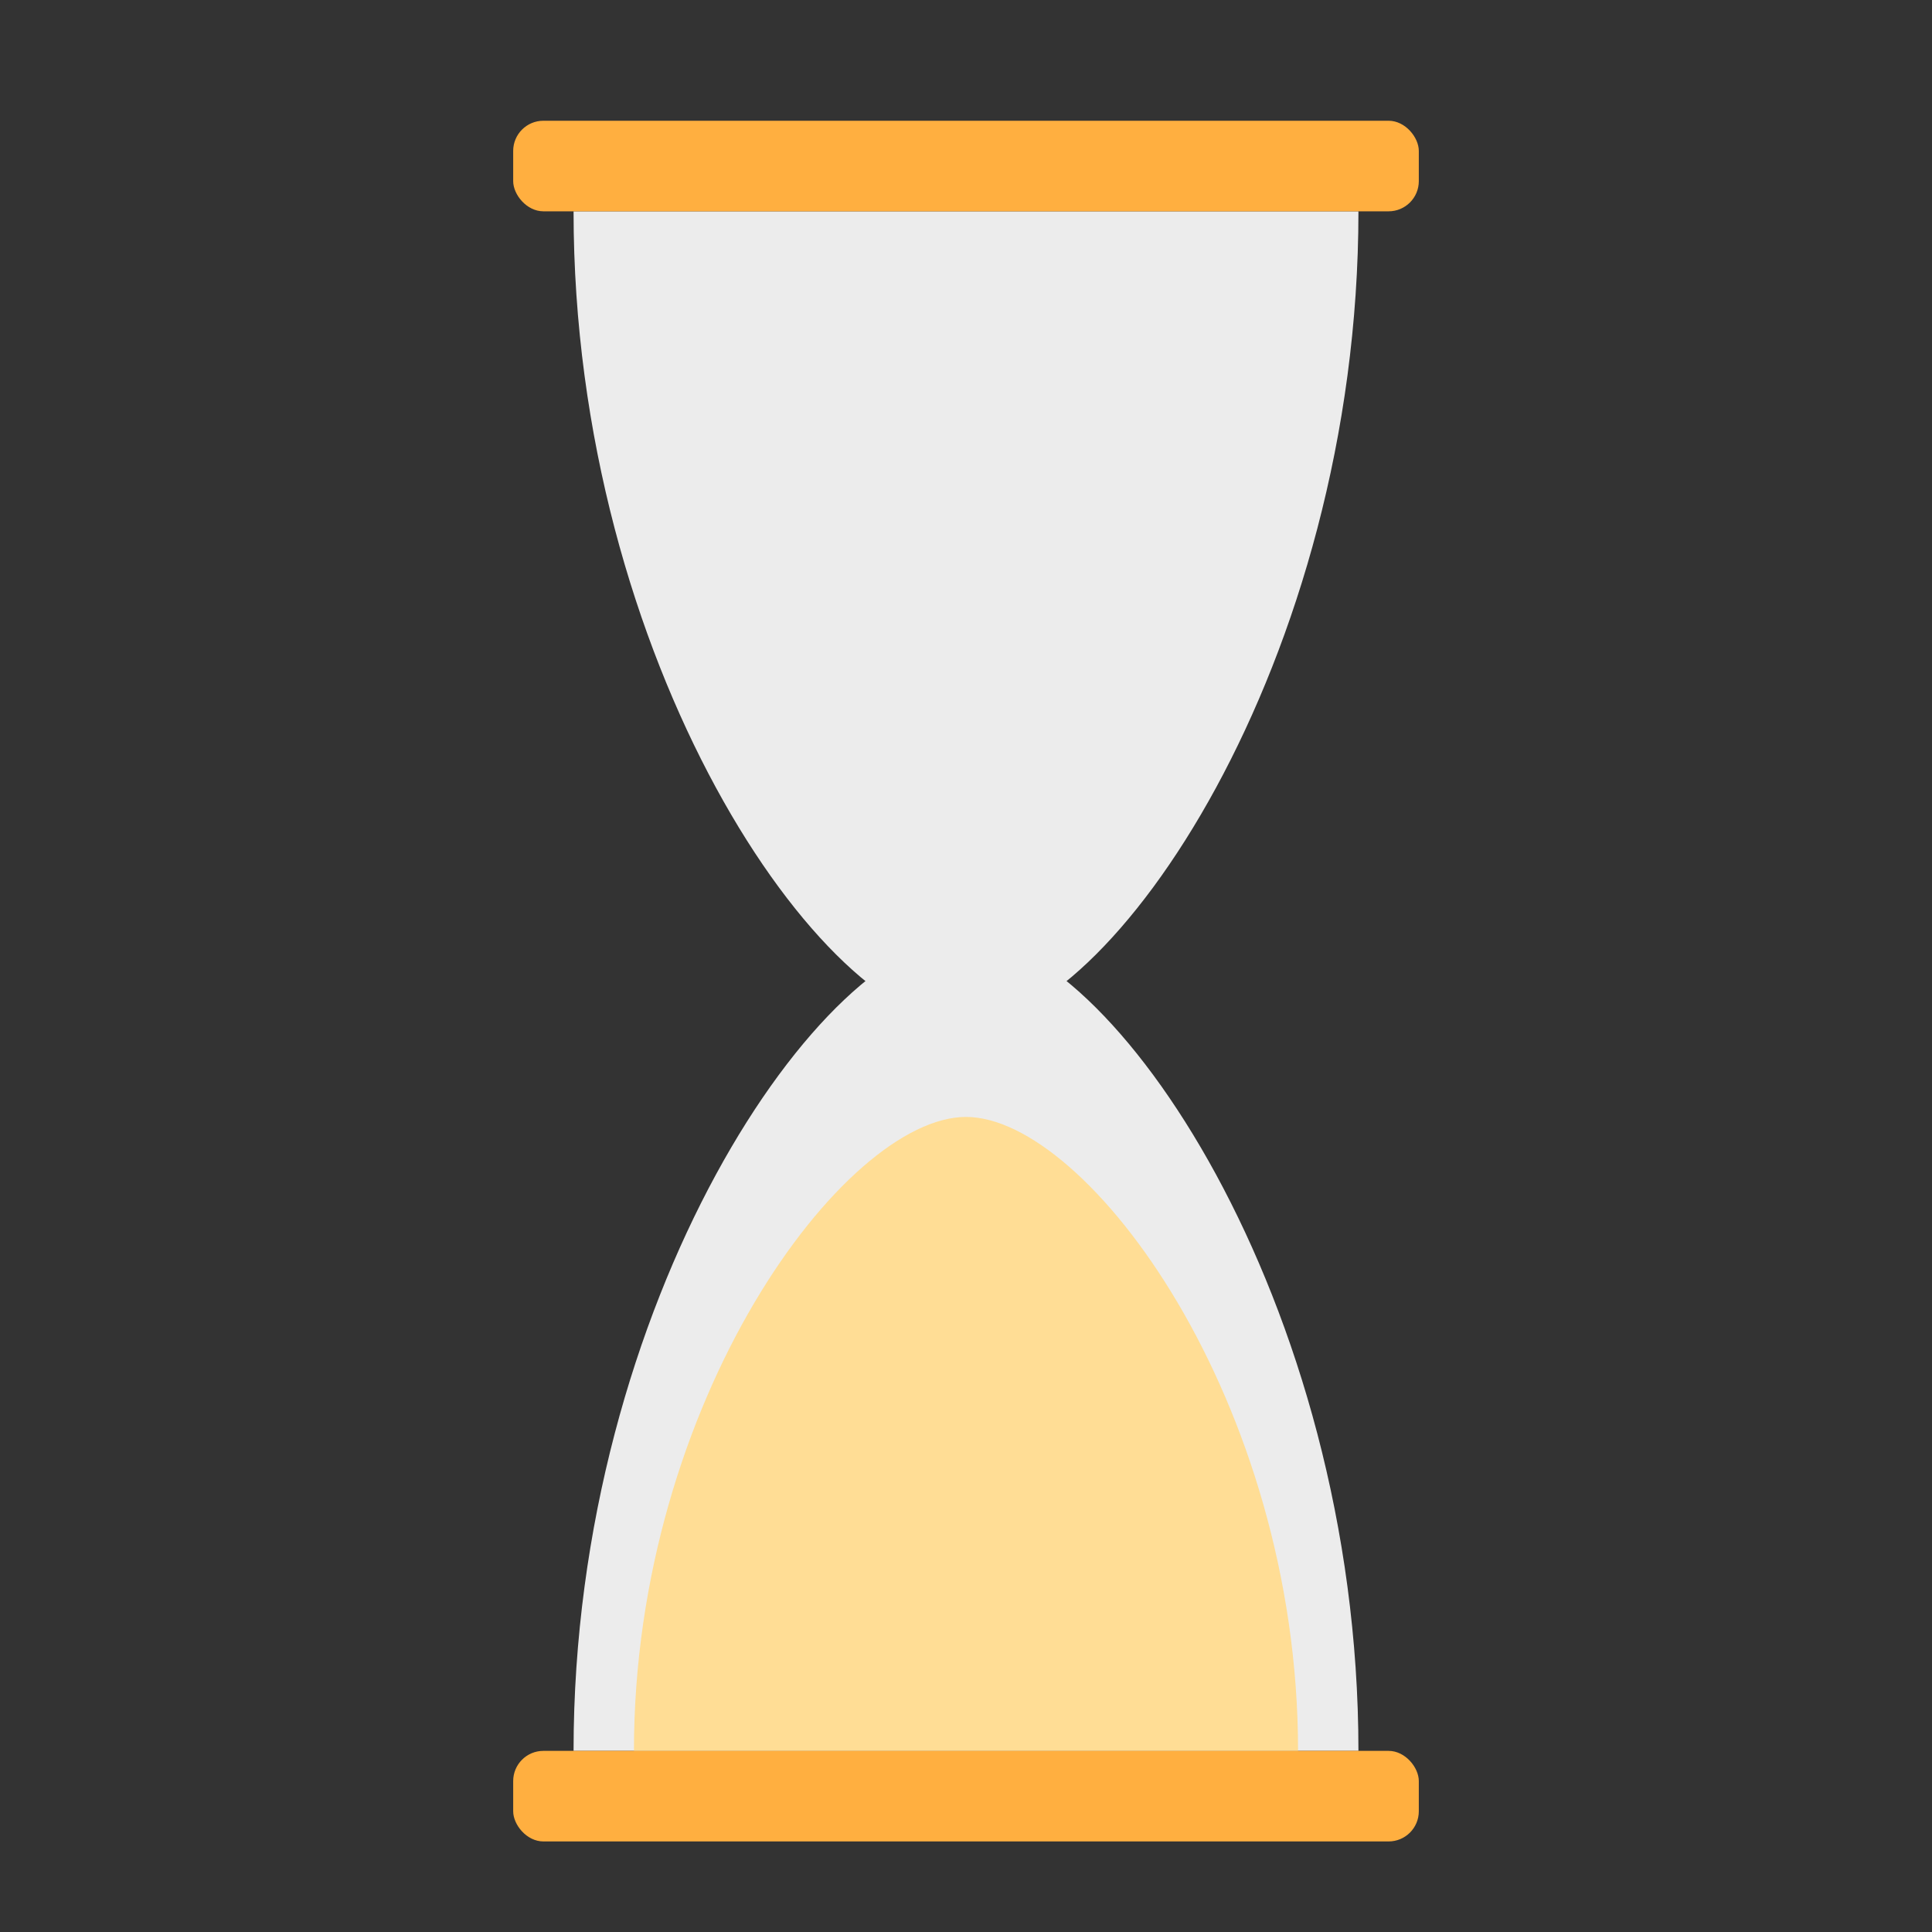 <?xml version="1.0" encoding="utf-8"?>
<svg width="800px" height="800px" viewBox="0 0 64 64" xmlns="http://www.w3.org/2000/svg">
  <rect x="0" y="0" width="64" height="64" fill="#333333" stroke="none"/>
  <g fill="none" fill-rule="evenodd">
    <path fill="#ECECEC" d="M19,7 C19,21.912 27.244,34 32,34 C36.756,34 45,21.912 45,7 L19,7 Z"/>
    <path fill="#ECECEC" d="M19,31 C19,45.912 27.244,58 32,58 C36.756,58 45,45.912 45,31 L19,31 Z" transform="matrix(1 0 0 -1 0 89)"/>
    <path fill="#FFDD95" d="M21,37 C21,48.598 27.976,58 32,58 C36.024,58 43,48.598 43,37 L21,37 Z" transform="matrix(1 0 0 -1 0 95)"/>
    <rect width="30" height="3" x="17" y="4" fill="#FFAF40" rx="1"/>
    <rect width="30" height="3" x="17" y="58" fill="#FFAF40" rx="1"/>
  </g>
</svg>